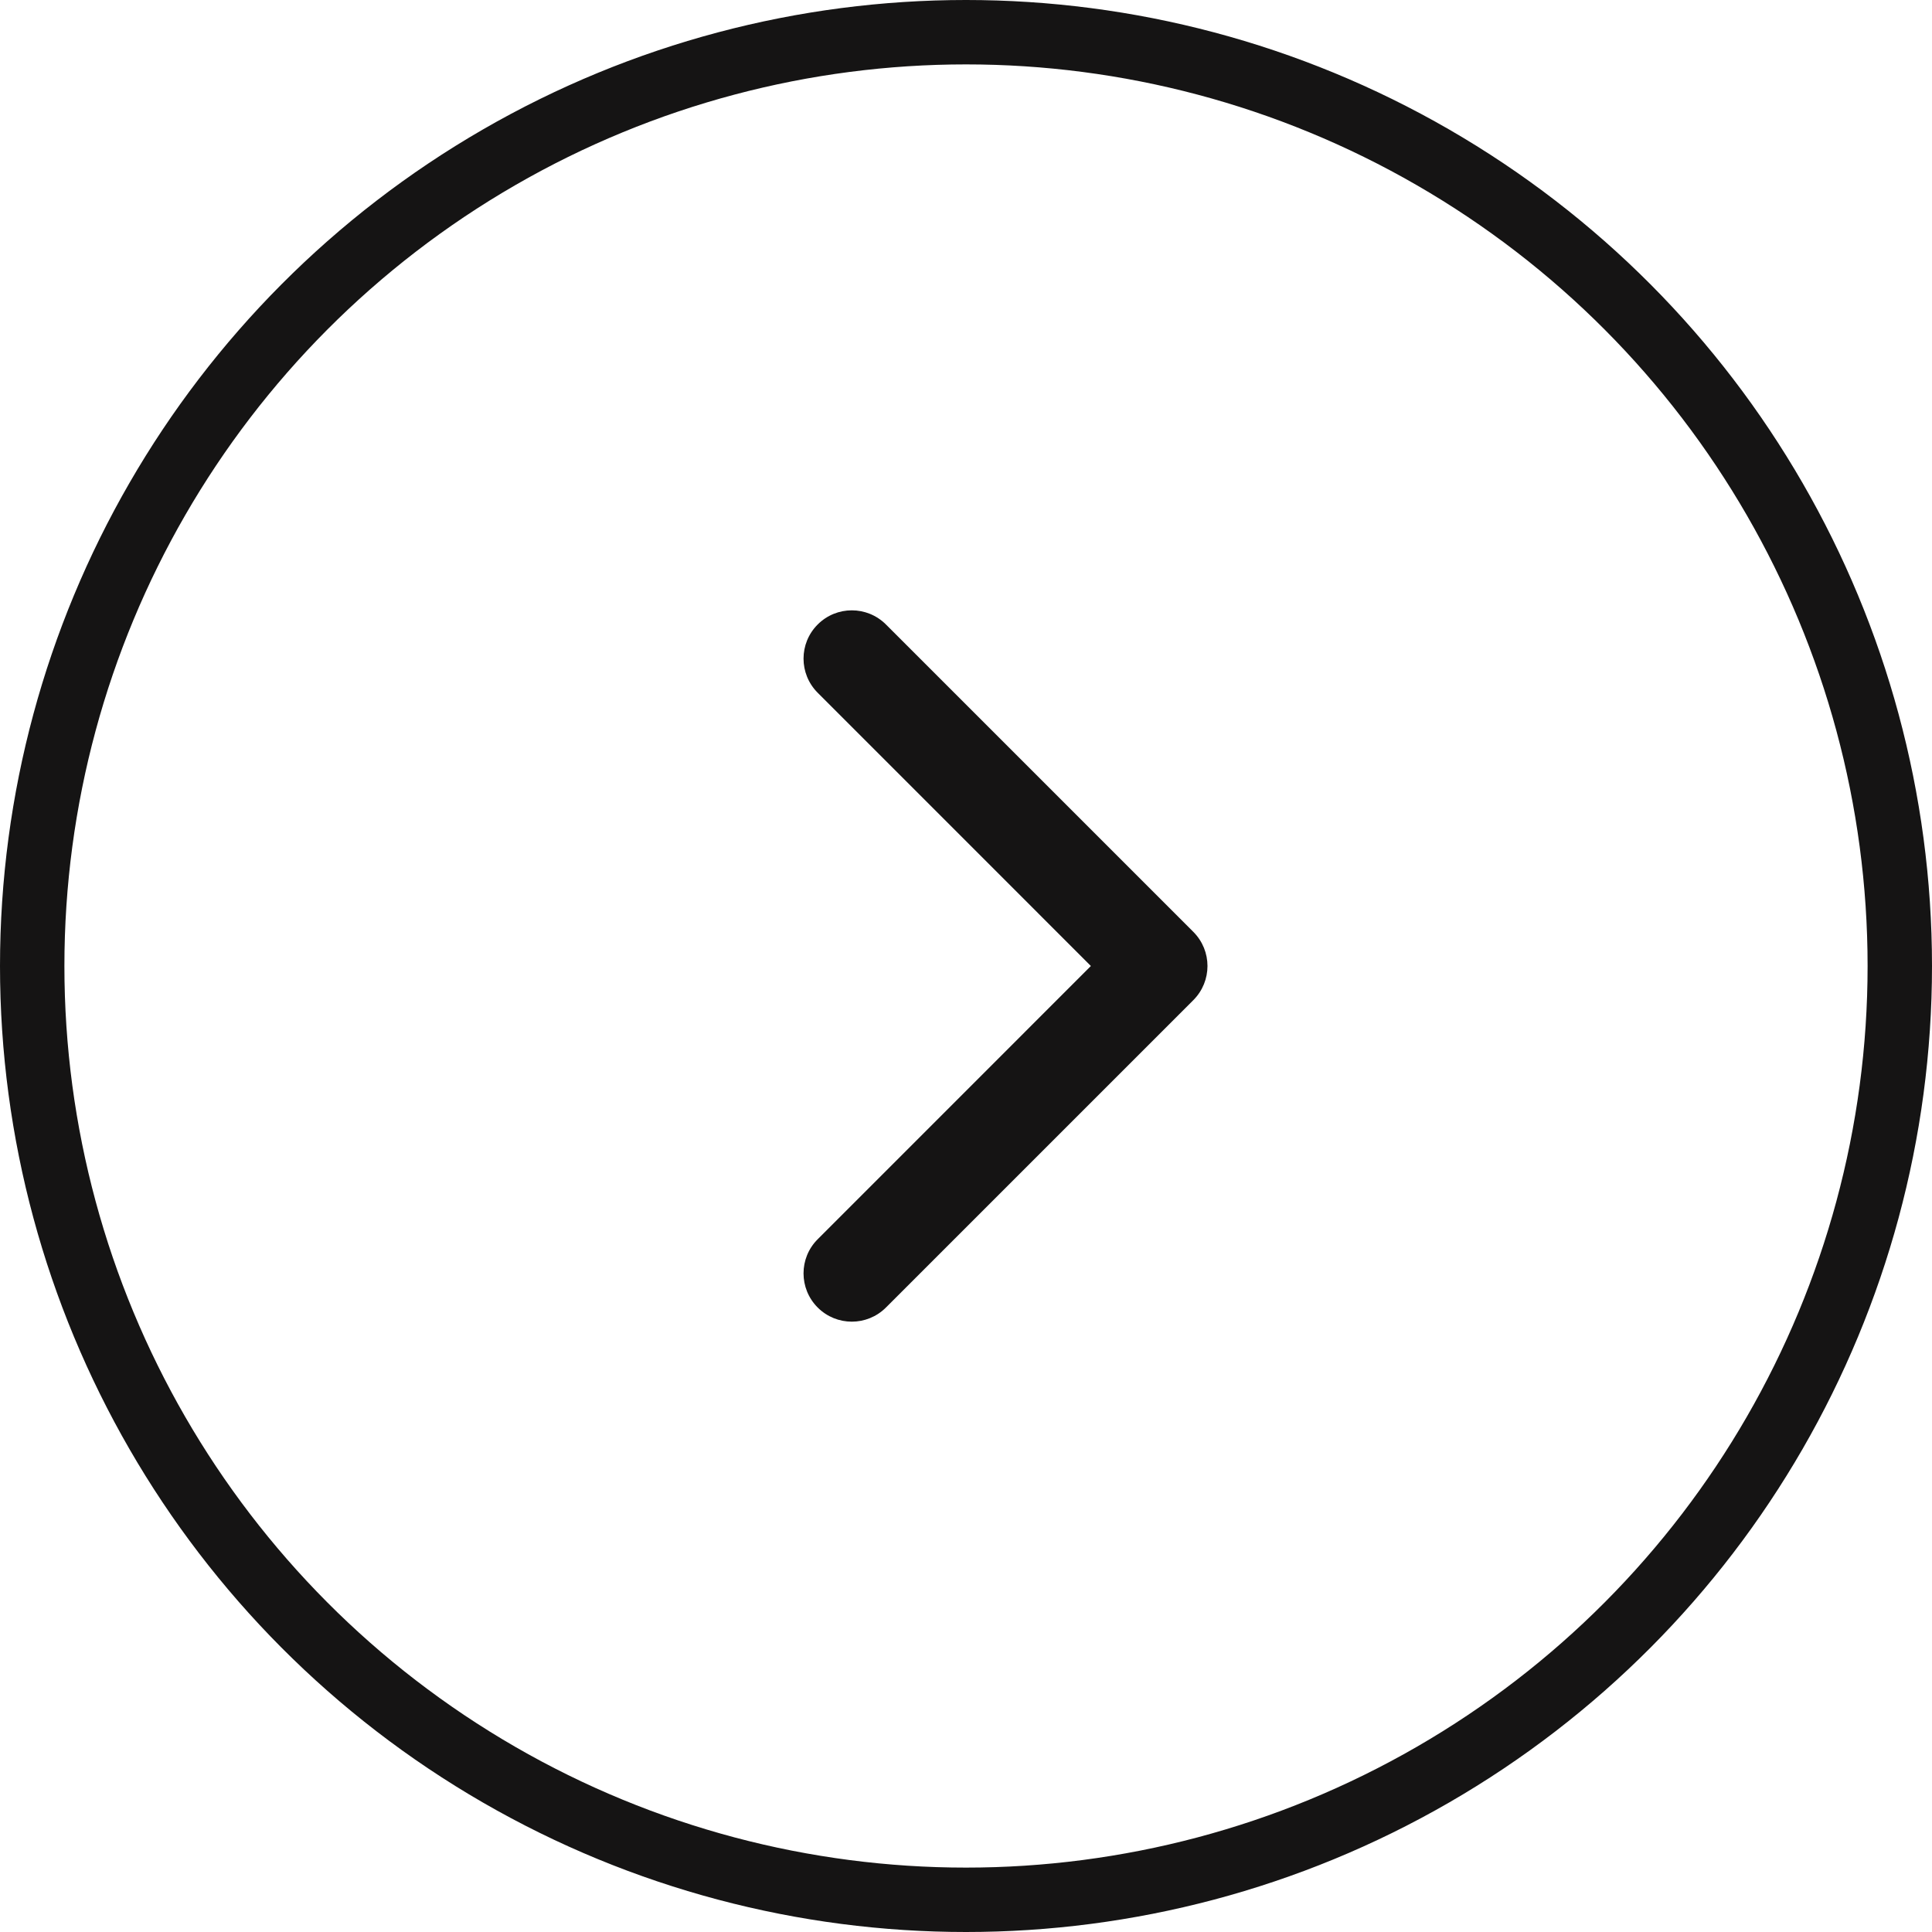 <?xml version="1.0" encoding="UTF-8"?> <svg xmlns="http://www.w3.org/2000/svg" width="30" height="30" viewBox="0 0 30 30" fill="none"><circle cx="15" cy="15" r="14.5" stroke="#151414"></circle><path d="M18.53 15.53C18.823 15.237 18.823 14.763 18.53 14.47L13.757 9.697C13.464 9.404 12.99 9.404 12.697 9.697C12.404 9.99 12.404 10.464 12.697 10.757L16.939 15L12.697 19.243C12.404 19.535 12.404 20.01 12.697 20.303C12.99 20.596 13.464 20.596 13.757 20.303L18.53 15.53ZM17 15V15.75H18V15V14.25H17V15Z" fill="#151414"></path></svg> 